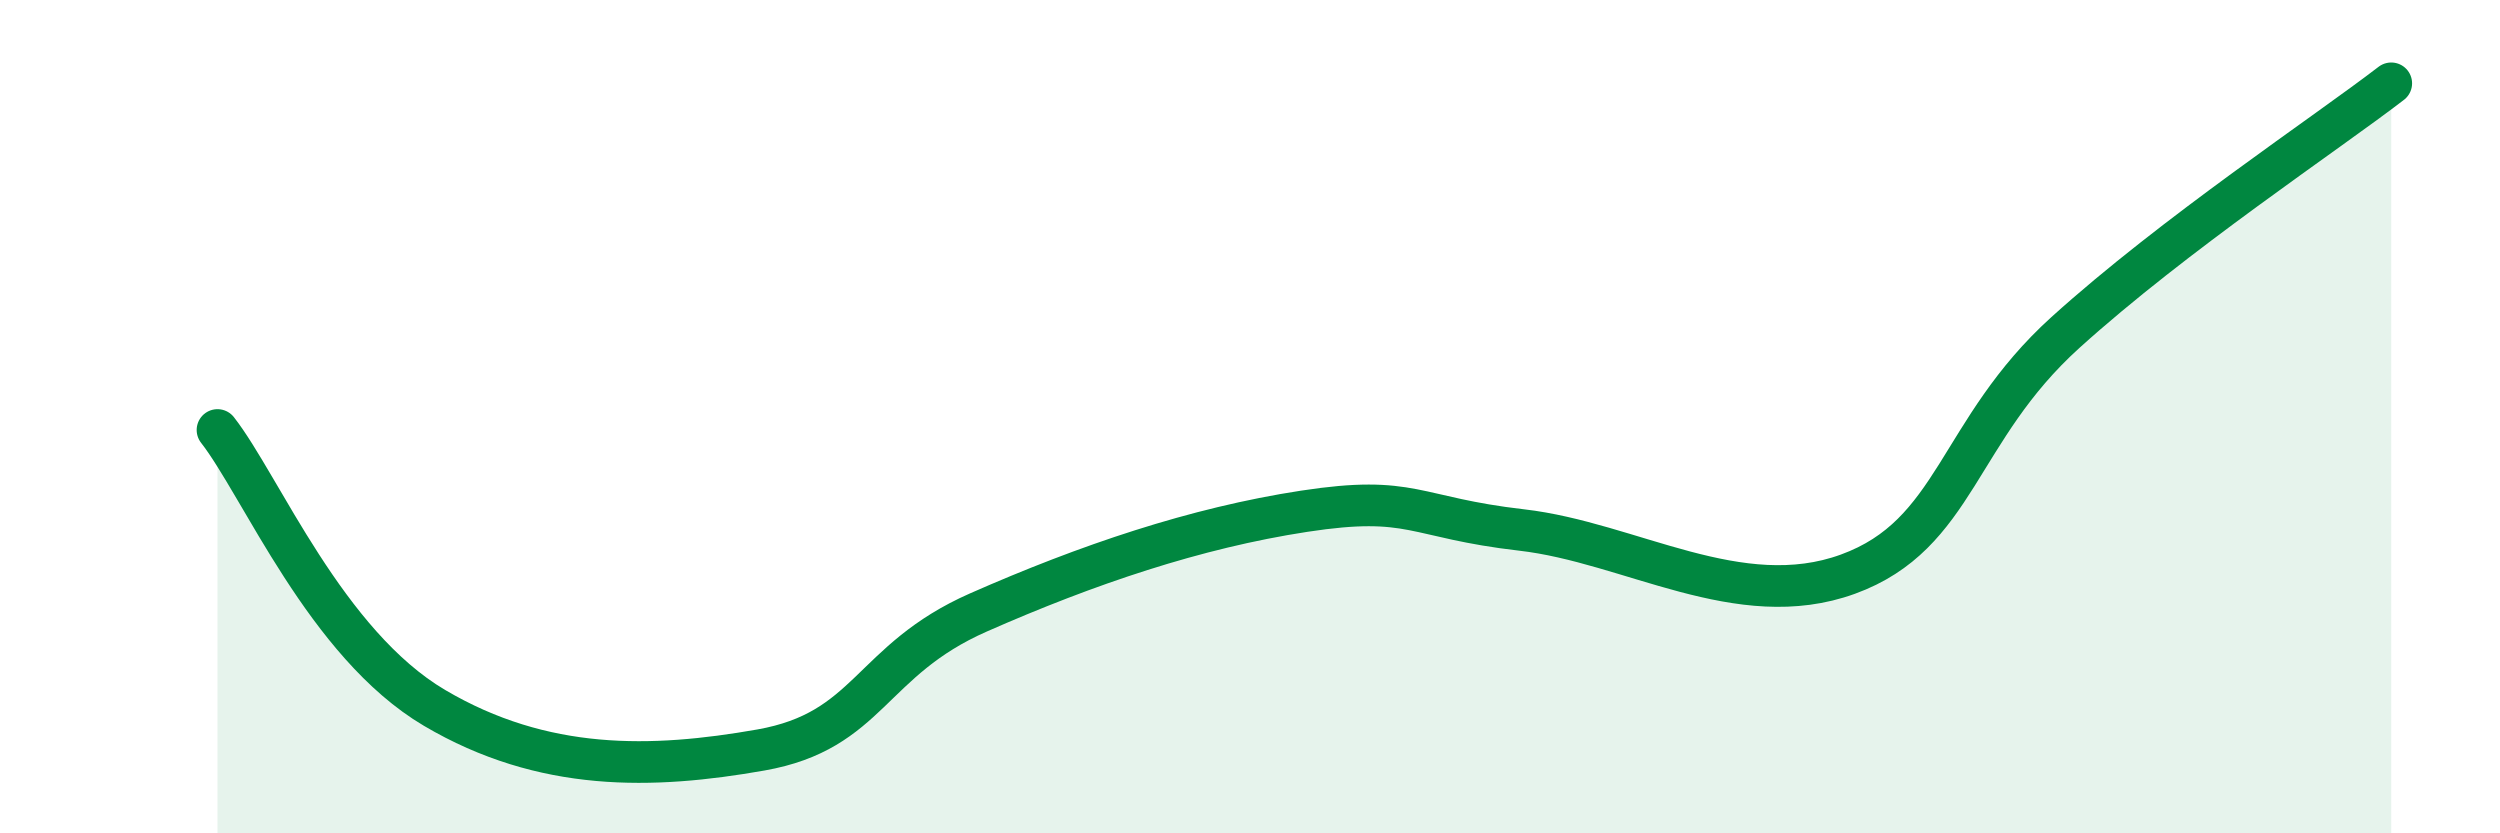 
    <svg width="60" height="20" viewBox="0 0 60 20" xmlns="http://www.w3.org/2000/svg">
      <path
        d="M 5.22,10.32 C 6.26,11.65 7.82,15.45 10.43,16.99 C 13.04,18.53 15.65,18.46 18.26,18 C 20.87,17.54 20.87,15.85 23.48,14.7 C 26.09,13.55 28.69,12.67 31.3,12.27 C 33.91,11.87 33.91,12.42 36.52,12.72 C 39.13,13.02 41.74,14.73 44.35,13.78 C 46.96,12.83 46.96,10.34 49.57,7.98 C 52.18,5.62 55.83,3.2 57.39,2L57.39 20L5.22 20Z"
        fill="#008740"
        opacity="0.1"
        stroke-linecap="round"
        stroke-linejoin="round"
      />
      <path
        d="M 5.22,10.32 C 6.26,11.65 7.82,15.45 10.43,16.99 C 13.04,18.53 15.65,18.46 18.26,18 C 20.87,17.54 20.87,15.85 23.48,14.7 C 26.09,13.55 28.69,12.67 31.3,12.27 C 33.91,11.87 33.91,12.42 36.52,12.72 C 39.13,13.02 41.74,14.73 44.35,13.78 C 46.96,12.83 46.96,10.34 49.57,7.98 C 52.18,5.62 55.83,3.2 57.39,2"
        stroke="#008740"
        stroke-width="1"
        fill="none"
        stroke-linecap="round"
        stroke-linejoin="round"
      />
    </svg>
  